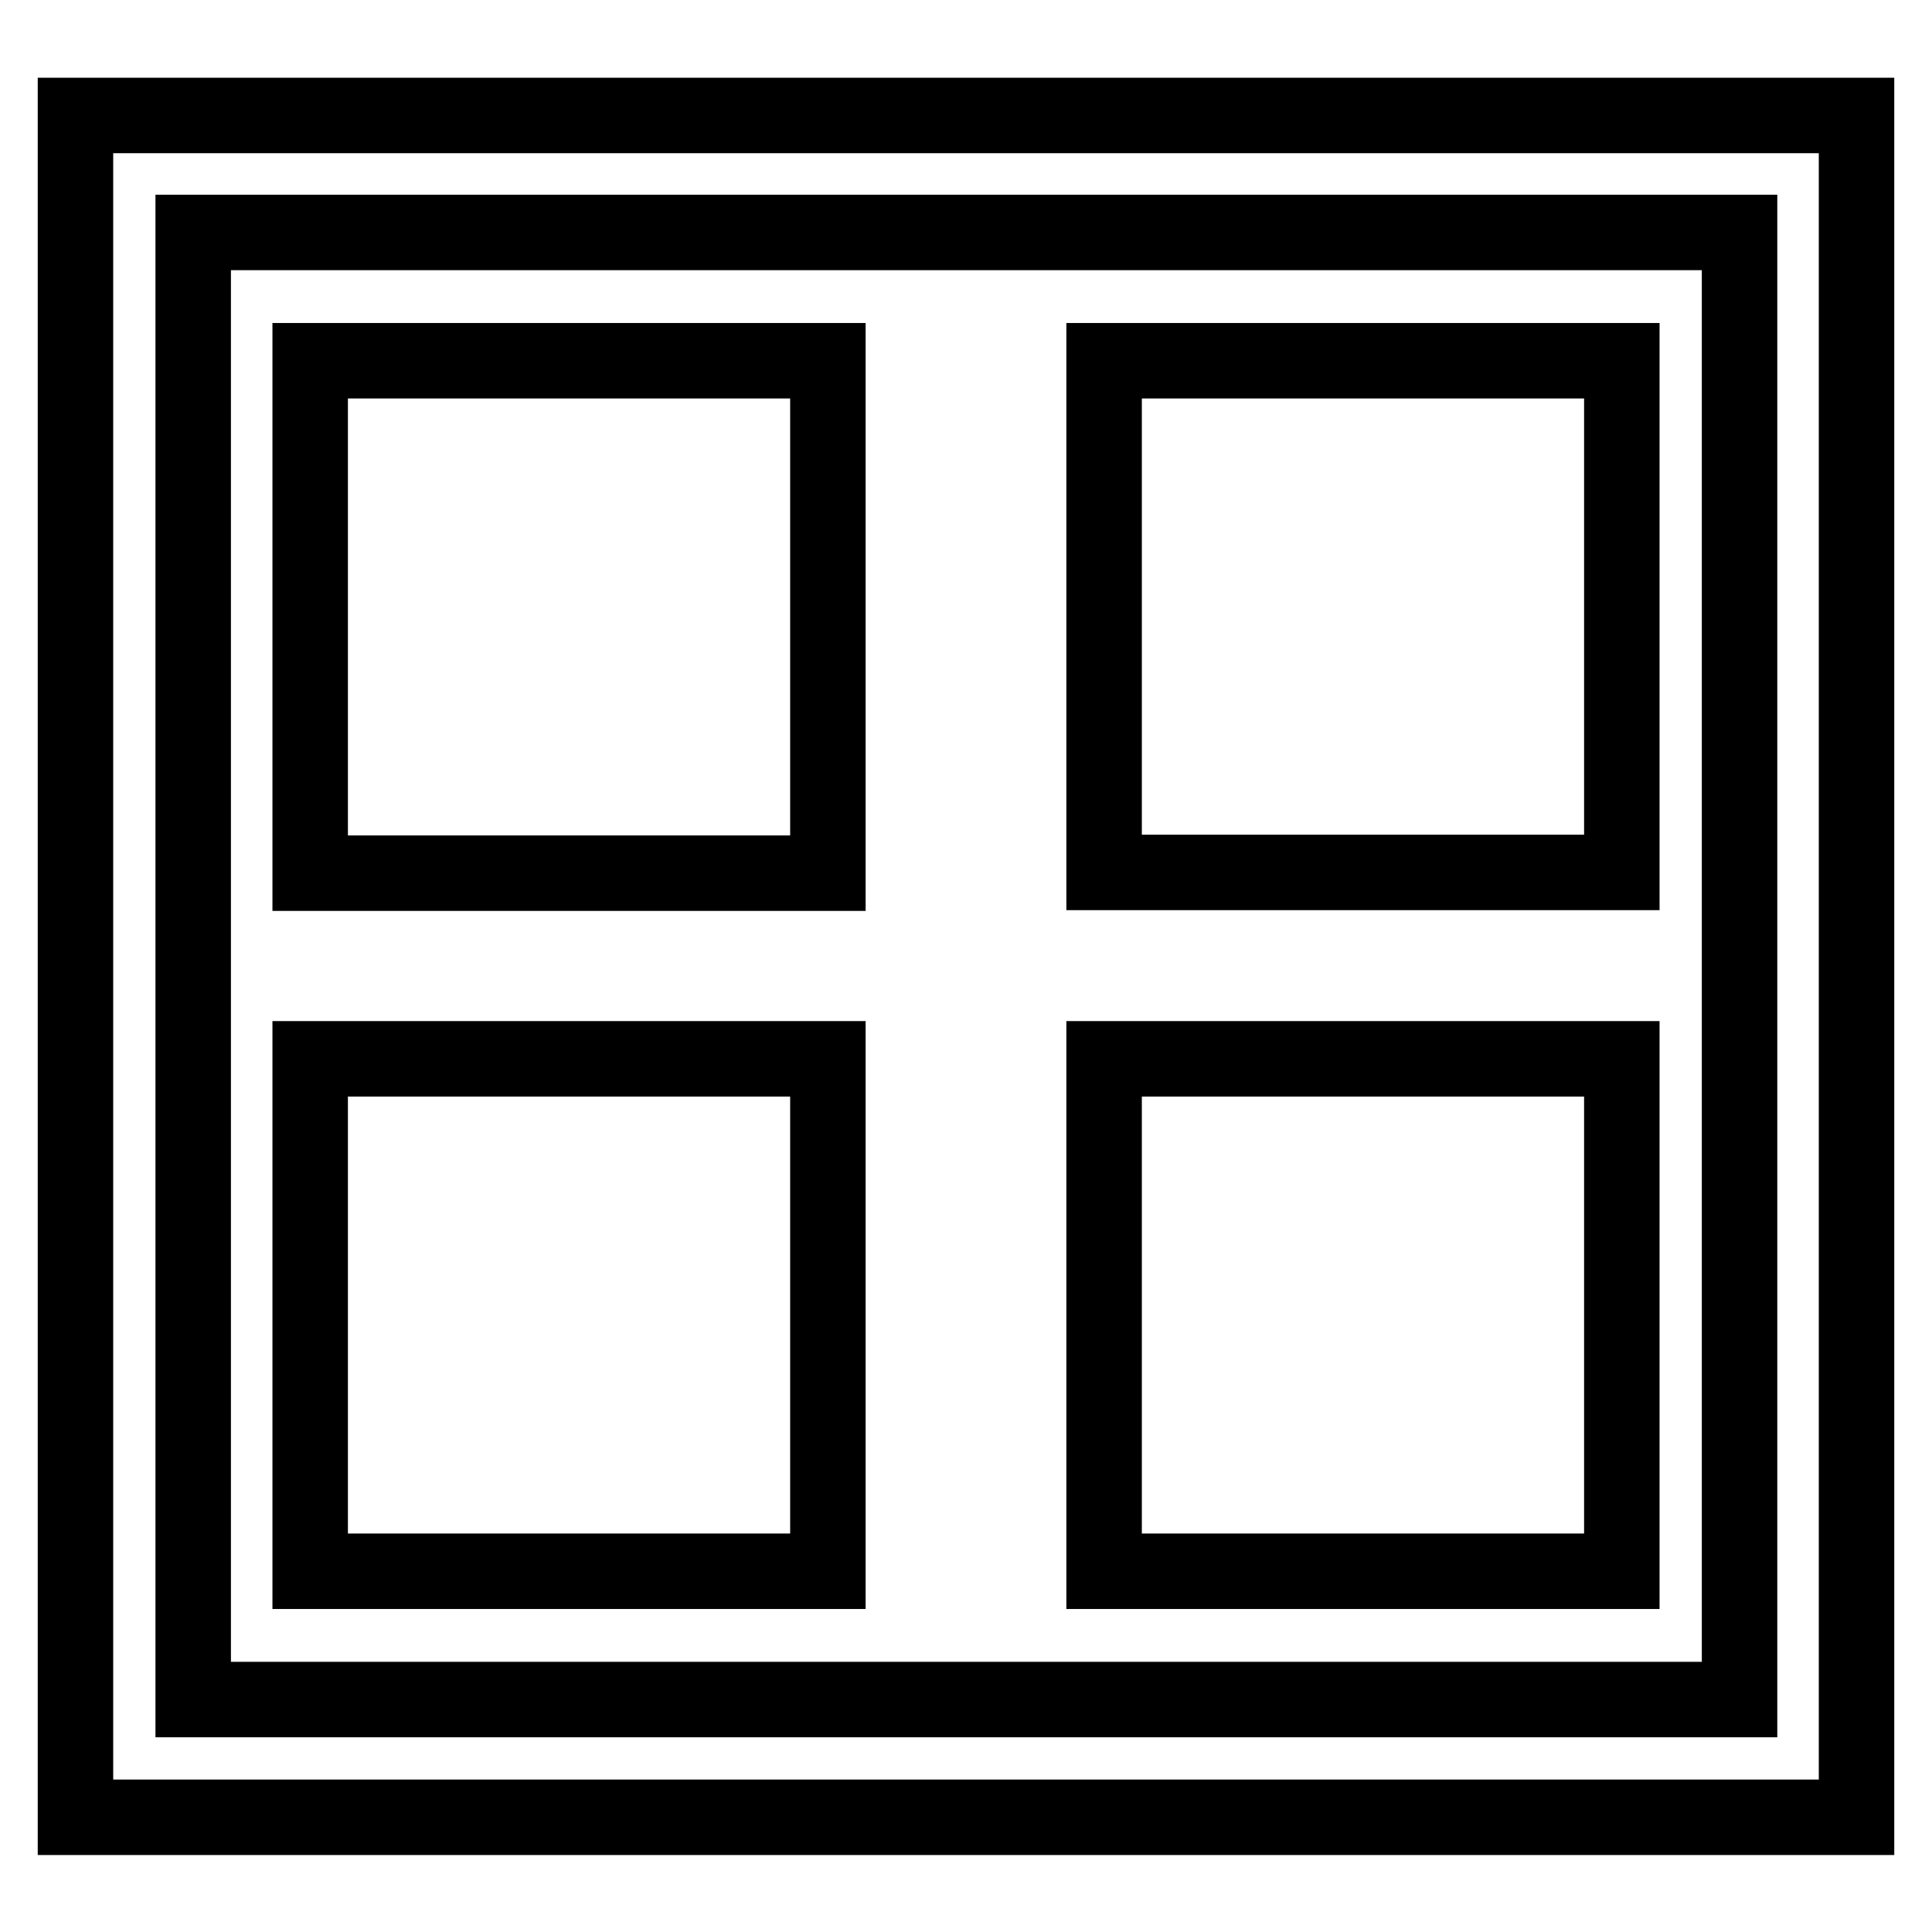 <?xml version="1.0" encoding="utf-8"?>
<!-- Svg Vector Icons : http://www.onlinewebfonts.com/icon -->
<!DOCTYPE svg PUBLIC "-//W3C//DTD SVG 1.1//EN" "http://www.w3.org/Graphics/SVG/1.1/DTD/svg11.dtd">
<svg version="1.1" xmlns="http://www.w3.org/2000/svg" xmlns:xlink="http://www.w3.org/1999/xlink" x="0px" y="0px" viewBox="0 0 256 256" enable-background="new 0 0 256 256" xml:space="preserve">
<g><g><path stroke-width="10" fill-opacity="0" stroke="#000000"  d="M246,240.8H10V15.3h236V240.8z M25.6,225.2h204.9V30.8H25.6V225.2z"/><path stroke-width="10" fill-opacity="0" stroke="#000000"  d="M41.1,115.7h68.6V47.8H41.1V115.7z M146.3,47.8v67.8h68.6V47.8H146.3z M146.3,208.2h68.6v-67.9h-68.6V208.2z M41.1,208.2h68.6v-67.9H41.1V208.2z"/></g></g>
</svg>